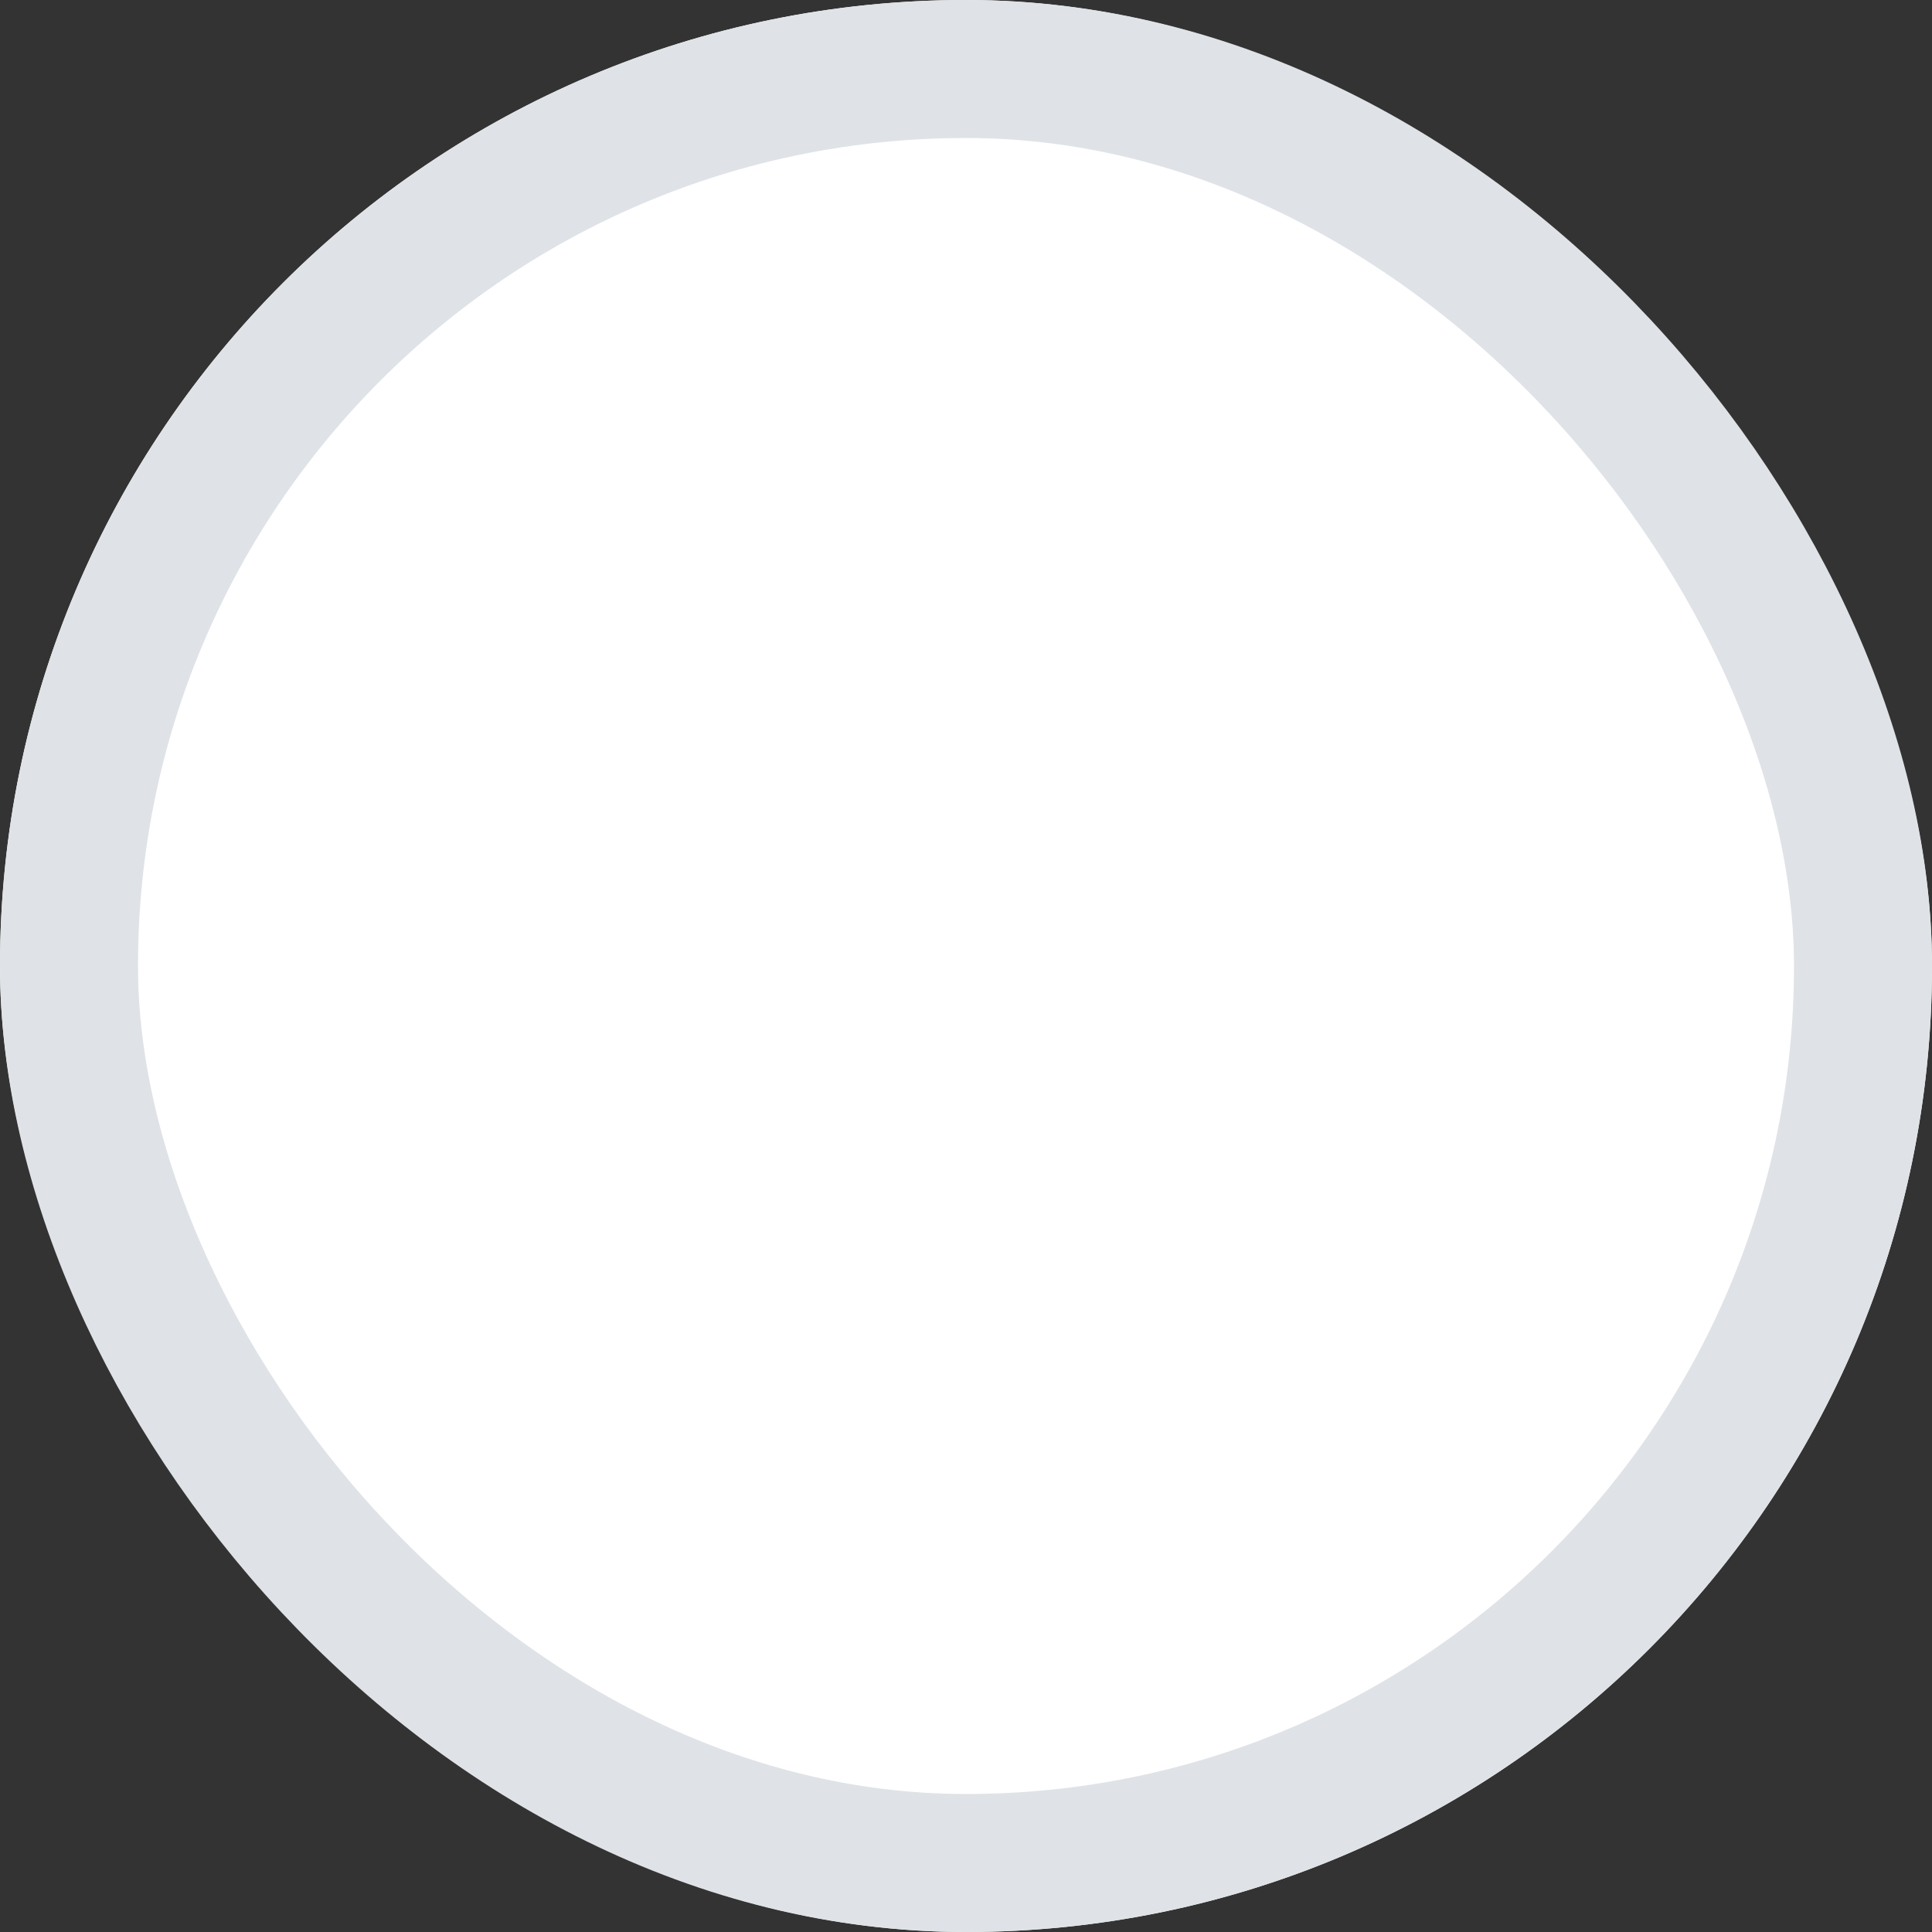 <svg xmlns="http://www.w3.org/2000/svg" xmlns:xlink="http://www.w3.org/1999/xlink" fill="none" version="1.1" width="14" height="14" viewBox="0 0 14 14"><rect x="0" y="0" width="14" height="14" fill="#333333" stroke="none"/><g><g><rect x="0" y="0" width="14" height="14" rx="7" fill="#FFFFFF" fill-opacity="1"/><rect x="0.5" y="0.5" width="13" height="13" rx="6.5" fill-opacity="0" stroke-opacity="1" stroke="#DFE2E6" fill="none" stroke-width="1"/></g></g></svg>
